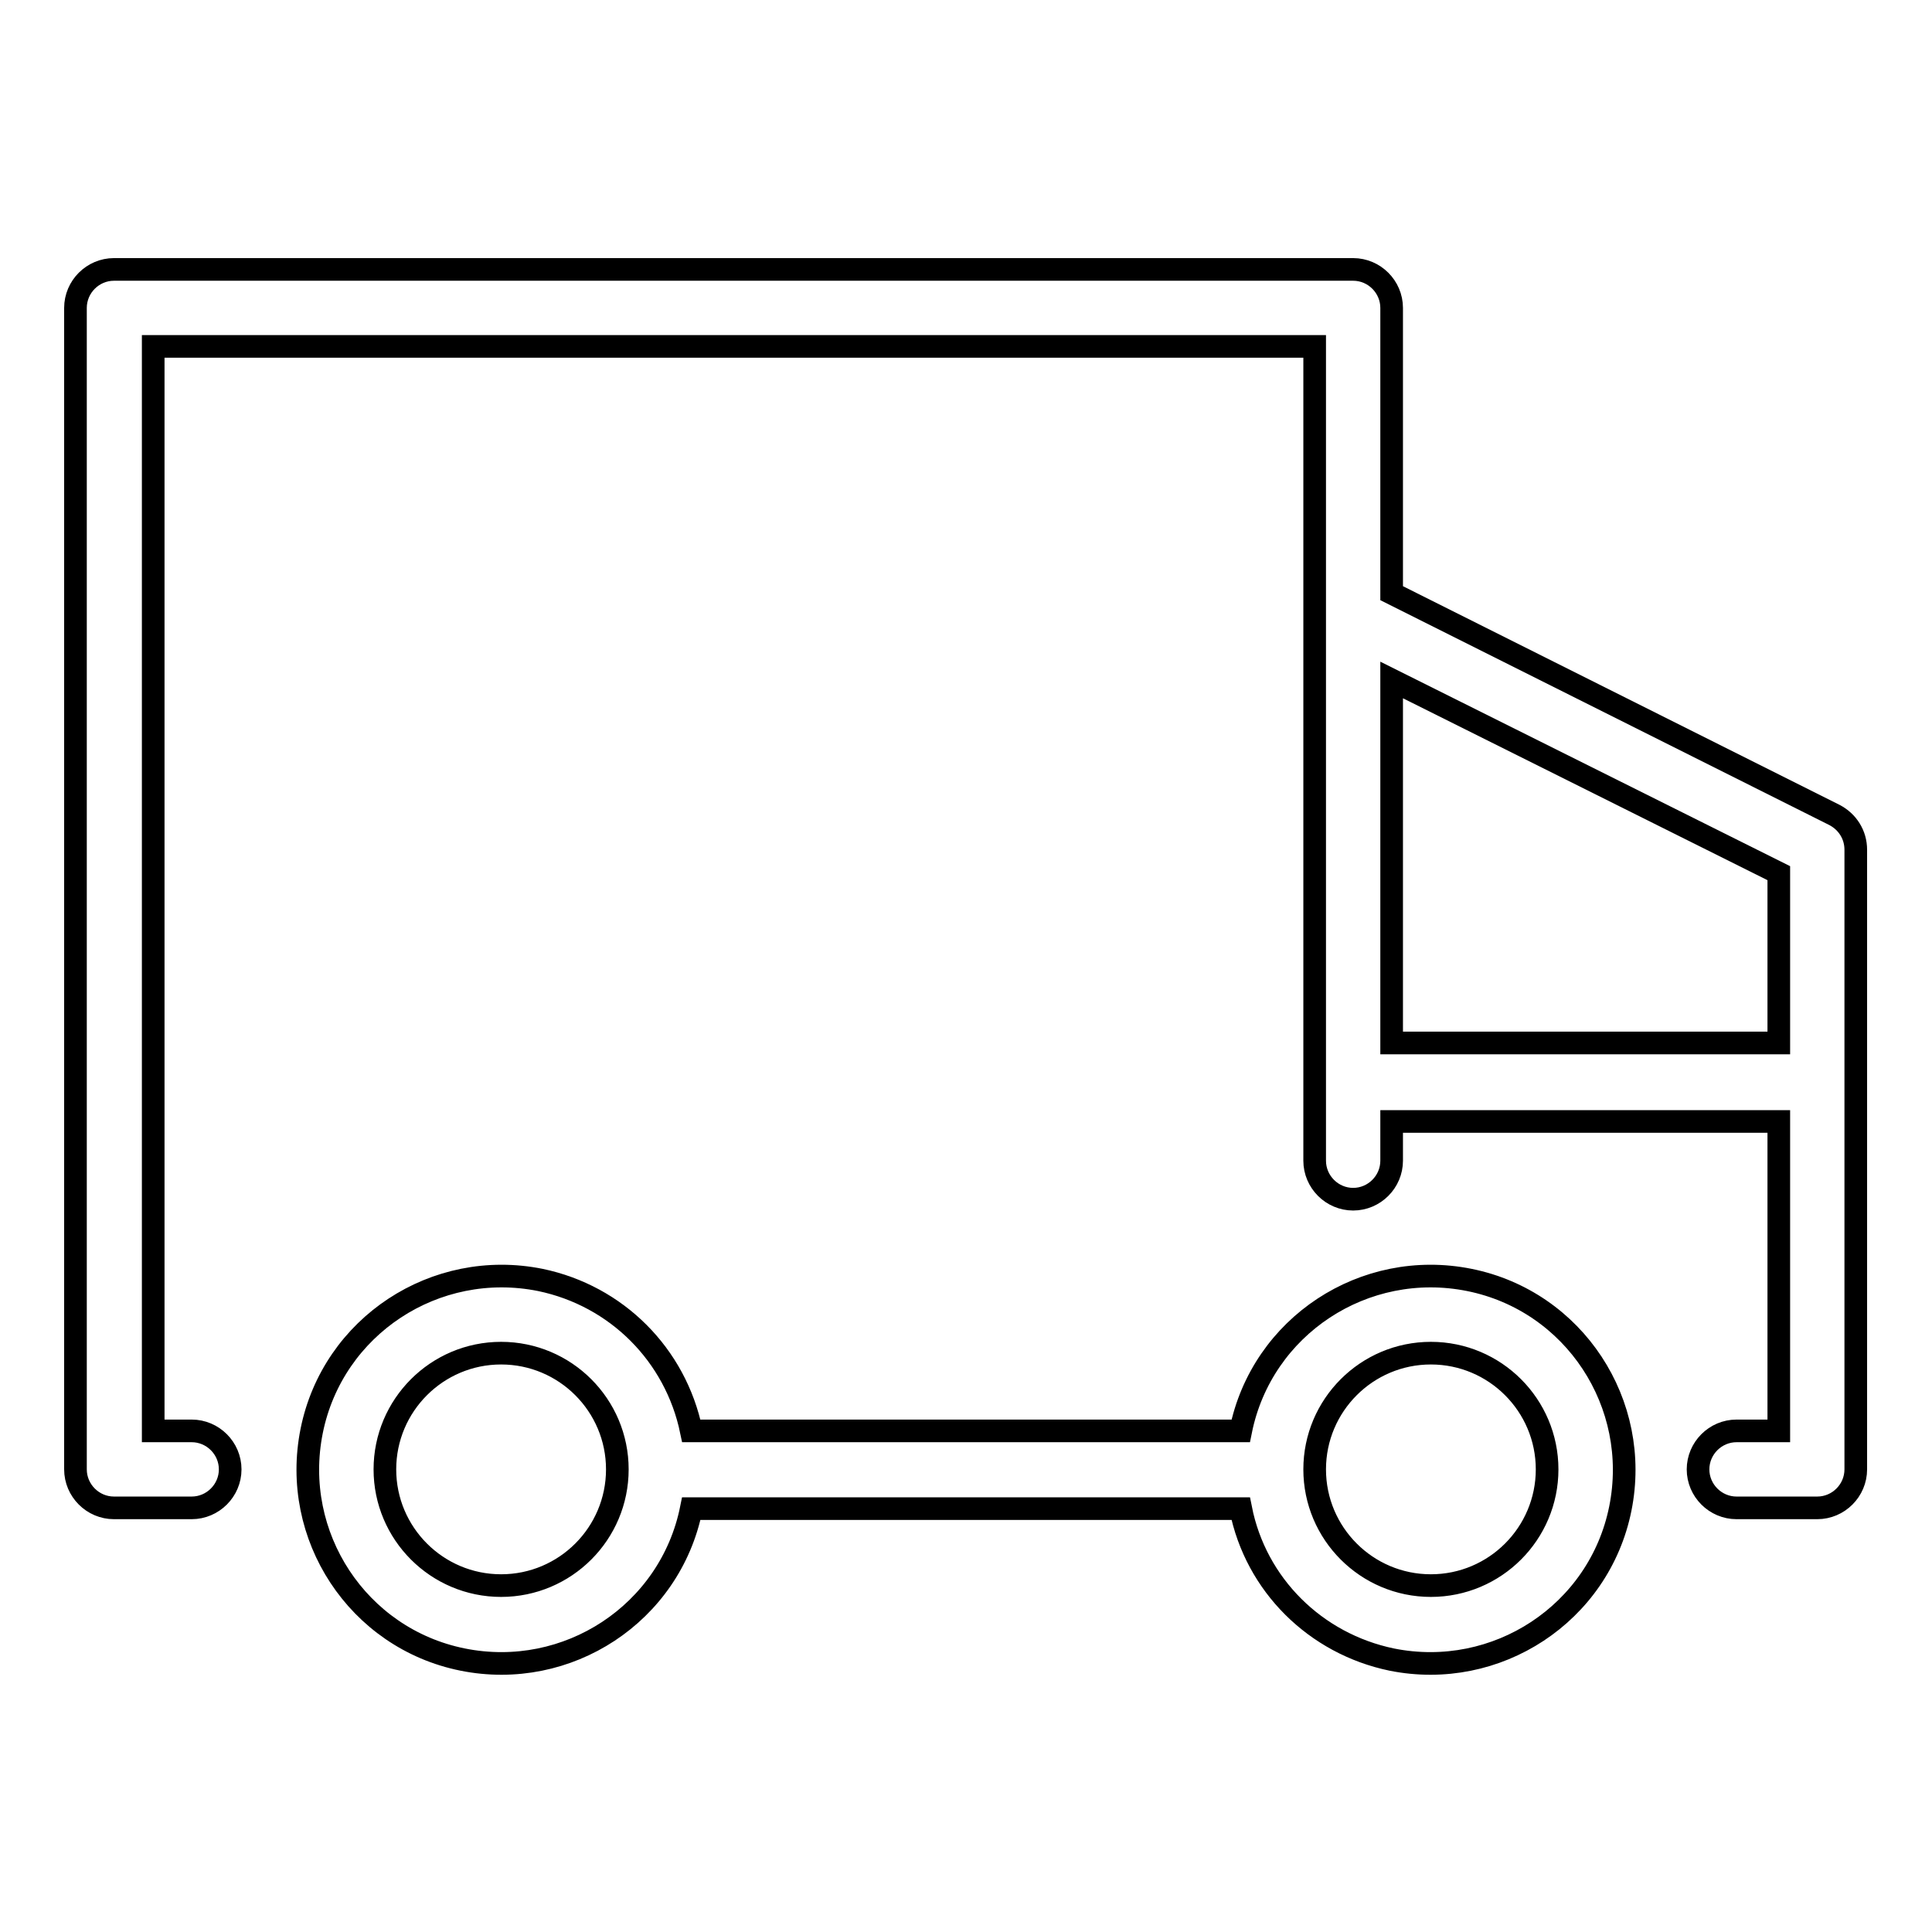 <?xml version="1.0" encoding="utf-8"?>
<!-- Svg Vector Icons : http://www.onlinewebfonts.com/icon -->
<!DOCTYPE svg PUBLIC "-//W3C//DTD SVG 1.1//EN" "http://www.w3.org/Graphics/SVG/1.1/DTD/svg11.dtd">
<svg version="1.1" xmlns="http://www.w3.org/2000/svg" xmlns:xlink="http://www.w3.org/1999/xlink" x="0px" y="0px" viewBox="0 0 256 256" enable-background="new 0 0 256 256" xml:space="preserve">
<g> <path stroke-width="3" fill-opacity="0" stroke="#000000"  d="M184.4,90.1v48.1h51.3v-22.5L184.4,90.1L184.4,90.1z M184.4,78.6l58.7,29.4c1.7,0.9,2.8,2.6,2.8,4.6v82.1 c0,2.8-2.3,5.1-5.1,5.1h-10.7c-2.8,0-5.1-2.3-5.1-5.1c0-2.8,2.3-5.1,5.1-5.1h5.6v-41h-51.3v5.2c0,2.8-2.3,5.1-5.1,5.1 c-2.8,0-5.1-2.3-5.1-5.1V81.9v-36H20.3v143.7h5.1c2.8,0,5.1,2.3,5.1,5.1c0,2.8-2.3,5.1-5.1,5.1c0,0,0,0,0,0H15.1 c-2.8,0-5.1-2.3-5.1-5.1V40.8c0-2.8,2.3-5.1,5.1-5.1l0,0h164.2c2.8,0,5.1,2.3,5.1,5.1V78.6z M164.4,189.6 c2.8-13.9,16.4-22.8,30.3-20c13.9,2.8,22.8,16.4,20,30.3c-2.8,13.9-16.4,22.8-30.3,20c-10.1-2.1-18-9.9-20-20H91.6 c-2.8,13.9-16.4,22.8-30.3,20c-13.9-2.8-22.8-16.4-20-30.3c2.8-13.9,16.4-22.8,30.3-20c10.1,2.1,17.9,9.9,20,20H164.4z M81.8,194.7 c0-8.5-6.9-15.4-15.4-15.4c-8.5,0-15.4,6.9-15.4,15.4c0,8.5,6.9,15.4,15.4,15.4C74.9,210.1,81.8,203.2,81.8,194.7L81.8,194.7z  M205,194.7c0-8.5-6.9-15.4-15.4-15.4s-15.4,6.9-15.4,15.4c0,8.5,6.9,15.4,15.4,15.4S205,203.2,205,194.7L205,194.7z"/></g>
</svg>